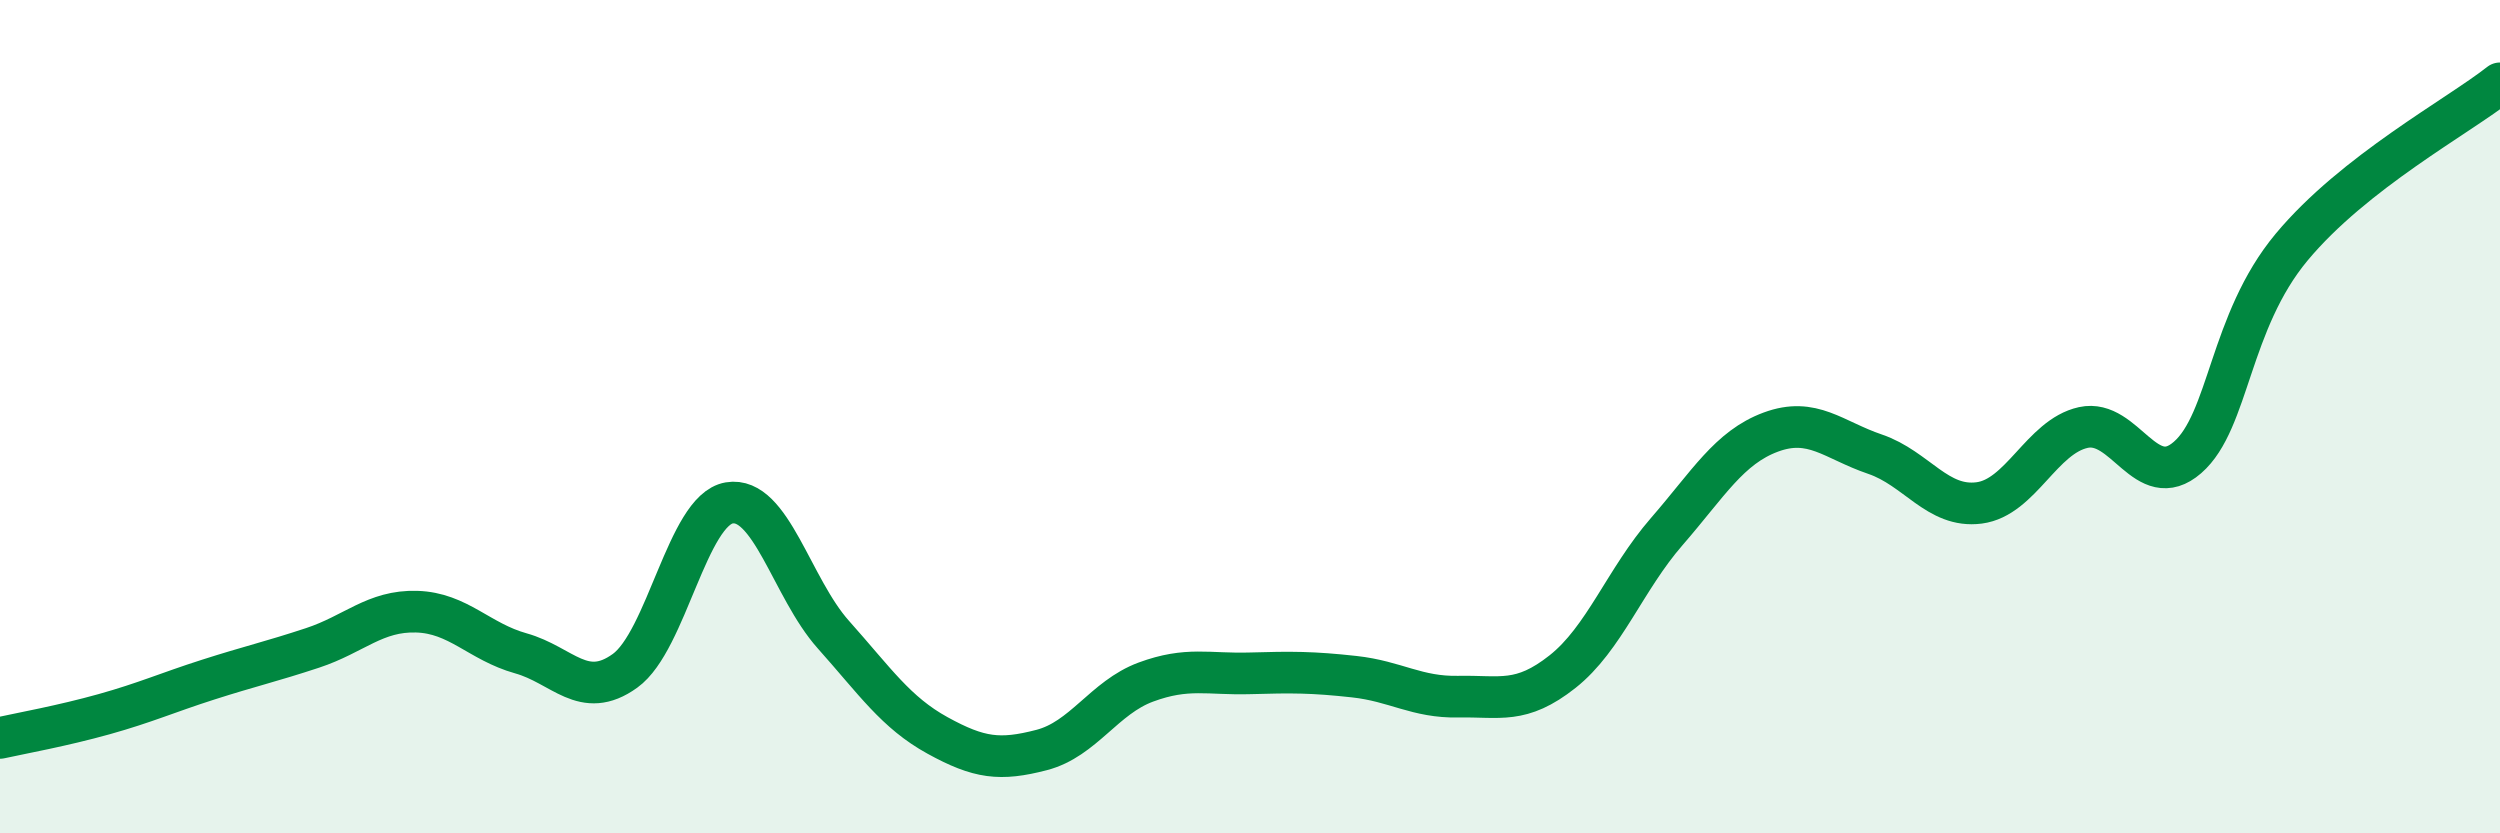 
    <svg width="60" height="20" viewBox="0 0 60 20" xmlns="http://www.w3.org/2000/svg">
      <path
        d="M 0,17.71 C 0.5,17.6 1.5,17.42 2.5,17.14 C 3.5,16.86 4,16.63 5,16.31 C 6,15.99 6.5,15.88 7.5,15.55 C 8.5,15.22 9,14.65 10,14.68 C 11,14.71 11.5,15.4 12.5,15.68 C 13.5,15.96 14,16.82 15,16.1 C 16,15.38 16.5,12.24 17.5,12.07 C 18.5,11.9 19,14.11 20,15.23 C 21,16.35 21.5,17.1 22.5,17.65 C 23.5,18.2 24,18.26 25,18 C 26,17.74 26.5,16.74 27.5,16.37 C 28.5,16 29,16.19 30,16.16 C 31,16.13 31.5,16.13 32.5,16.24 C 33.5,16.35 34,16.74 35,16.72 C 36,16.7 36.5,16.91 37.5,16.12 C 38.5,15.33 39,13.91 40,12.76 C 41,11.61 41.5,10.74 42.5,10.37 C 43.5,10 44,10.56 45,10.9 C 46,11.24 46.5,12.2 47.5,12.07 C 48.5,11.94 49,10.48 50,10.26 C 51,10.04 51.5,11.85 52.5,10.98 C 53.5,10.11 53.5,7.73 55,5.93 C 56.5,4.13 59,2.79 60,2L60 20L0 20Z"
        fill="#008740"
        opacity="0.1"
        stroke-linecap="round"
        stroke-linejoin="round"
      />
      <path
        d="M 0,17.71 C 0.5,17.6 1.5,17.42 2.5,17.14 C 3.5,16.86 4,16.63 5,16.31 C 6,15.99 6.5,15.88 7.5,15.55 C 8.5,15.22 9,14.65 10,14.68 C 11,14.71 11.5,15.4 12.5,15.68 C 13.5,15.96 14,16.82 15,16.1 C 16,15.38 16.5,12.24 17.5,12.07 C 18.5,11.9 19,14.11 20,15.23 C 21,16.35 21.5,17.1 22.5,17.65 C 23.5,18.2 24,18.26 25,18 C 26,17.74 26.5,16.74 27.5,16.37 C 28.5,16 29,16.19 30,16.16 C 31,16.13 31.5,16.13 32.5,16.24 C 33.5,16.35 34,16.74 35,16.72 C 36,16.7 36.5,16.91 37.5,16.12 C 38.5,15.33 39,13.91 40,12.76 C 41,11.61 41.5,10.74 42.5,10.37 C 43.5,10 44,10.56 45,10.9 C 46,11.24 46.5,12.2 47.5,12.07 C 48.5,11.94 49,10.48 50,10.26 C 51,10.04 51.5,11.85 52.5,10.98 C 53.5,10.11 53.5,7.73 55,5.93 C 56.5,4.13 59,2.79 60,2"
        stroke="#008740"
        stroke-width="1"
        fill="none"
        stroke-linecap="round"
        stroke-linejoin="round"
      />
    </svg>
  